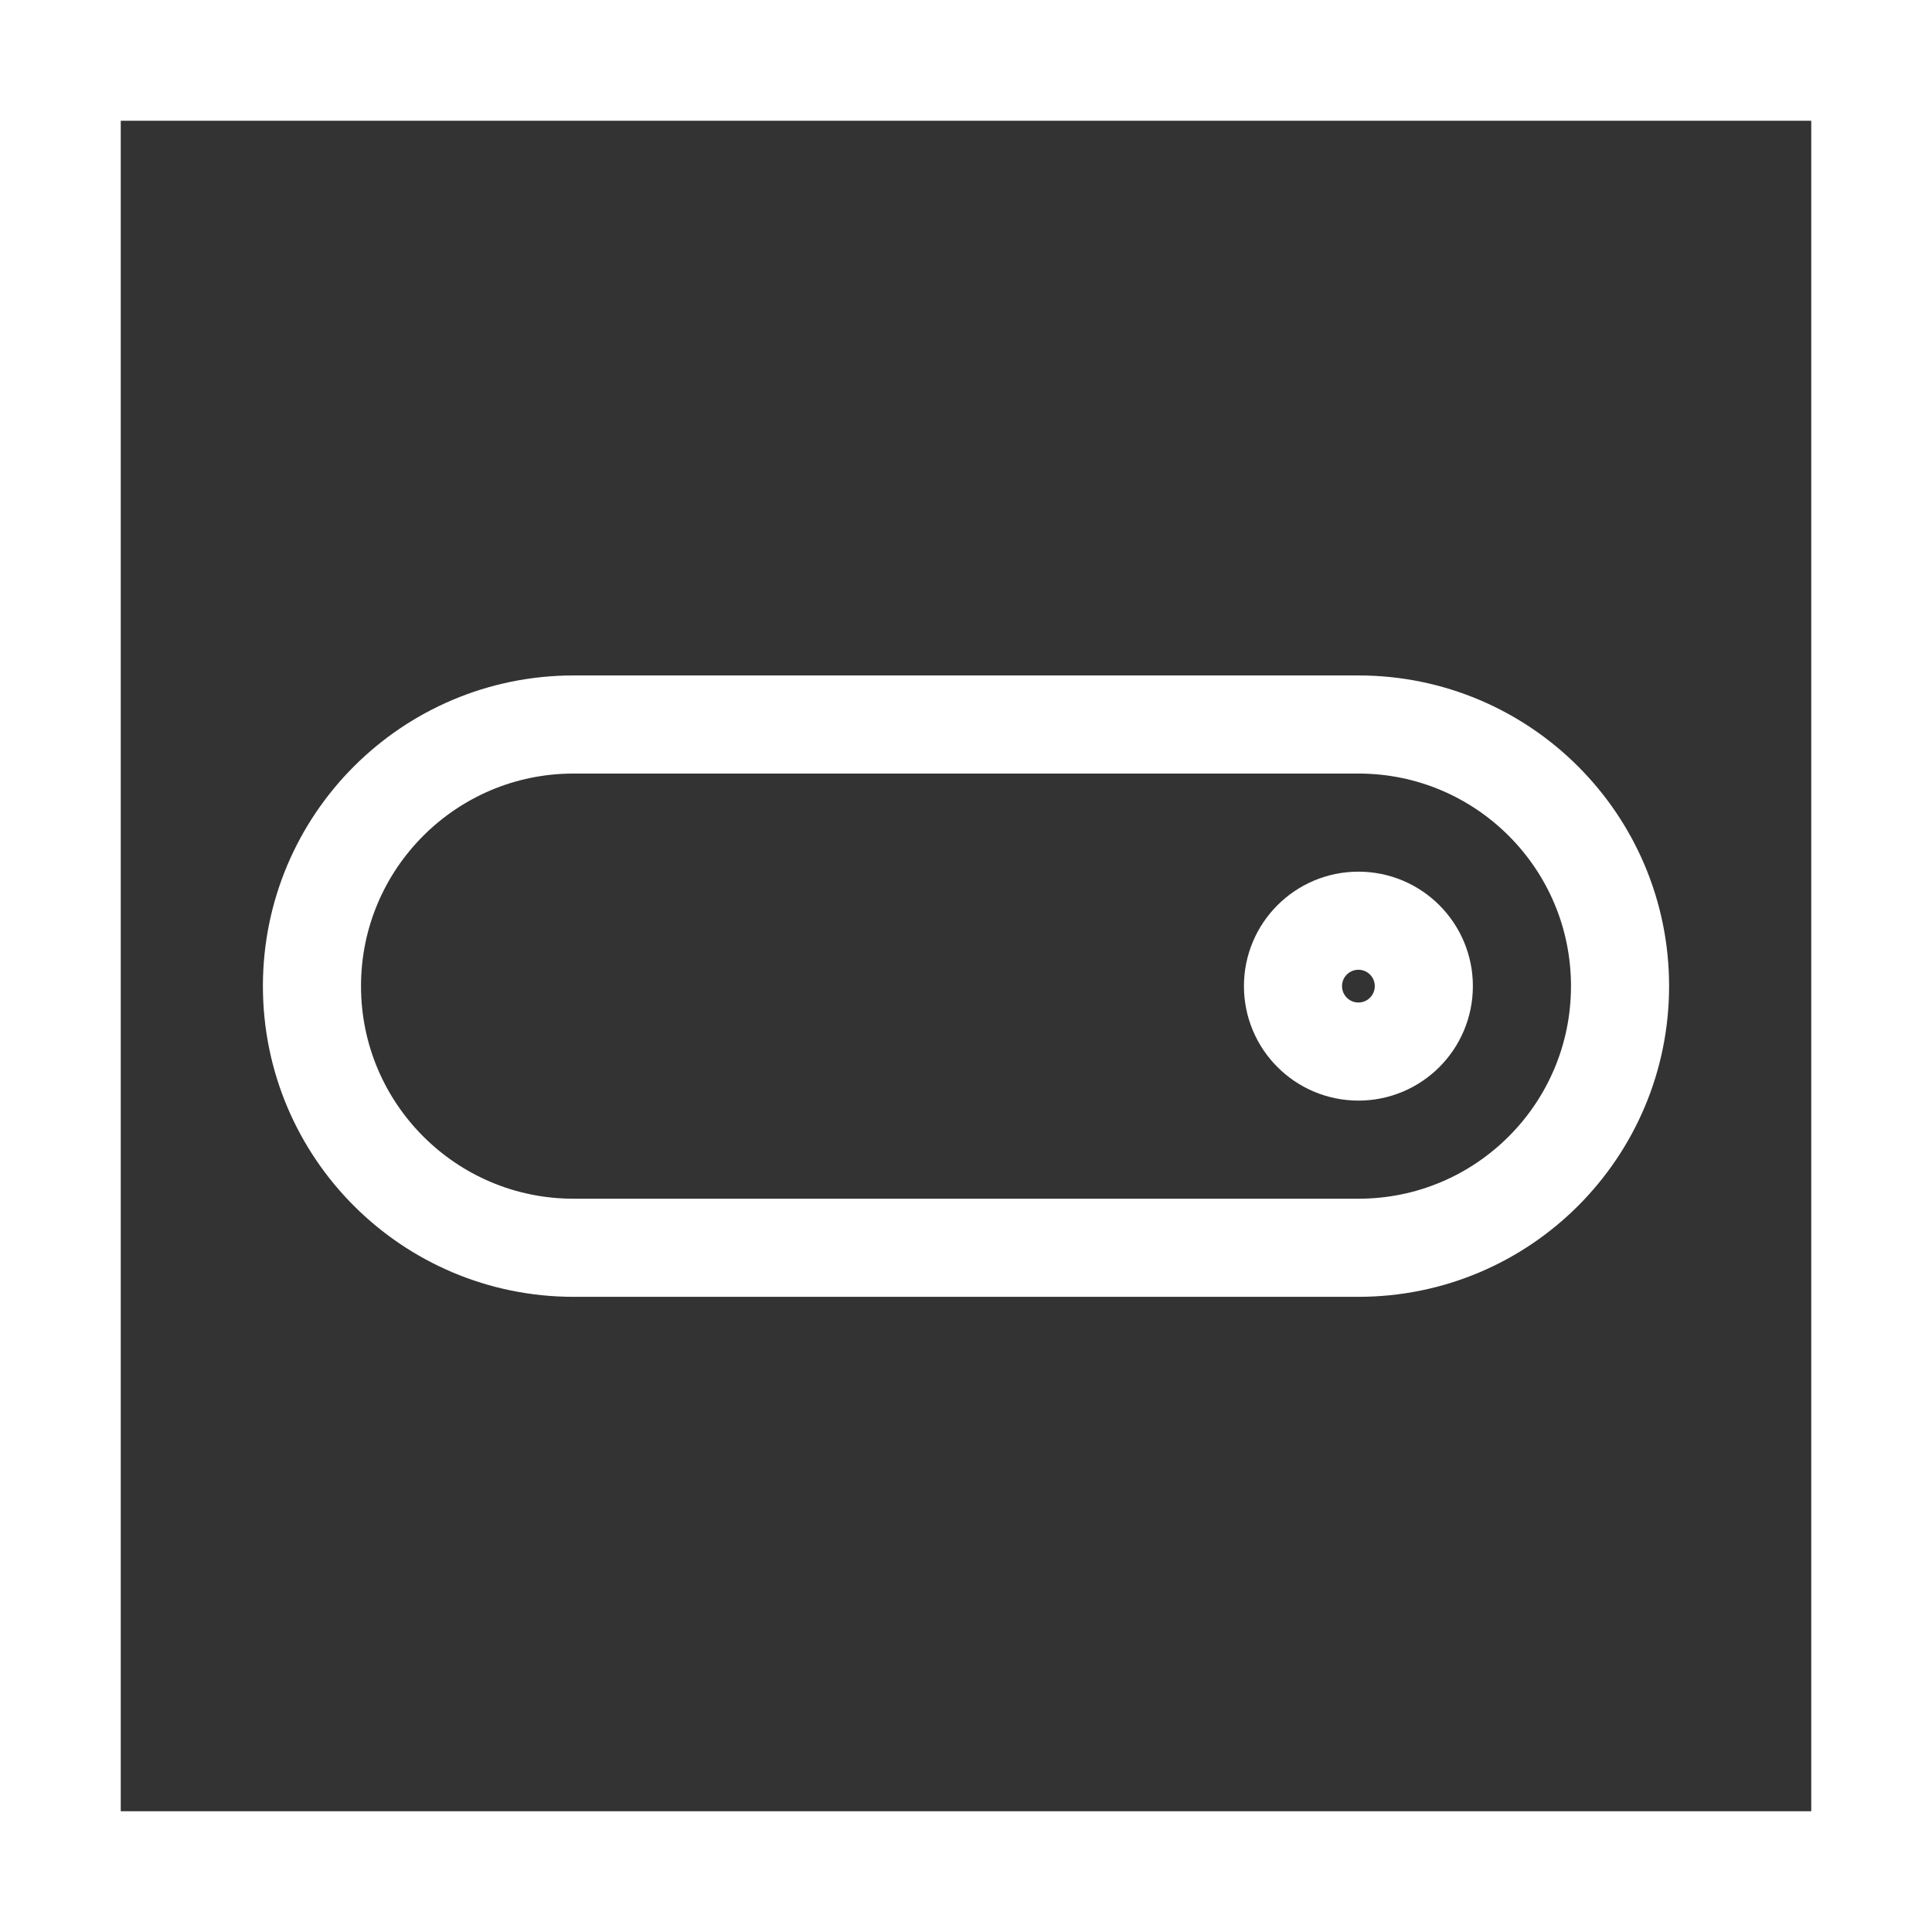 <svg width="32" height="32" viewBox="0 0 32 32" fill="none" xmlns="http://www.w3.org/2000/svg">
<rect x="0" y="0" width="32" height="32" fill="#333333" stroke="none"/>
<rect x="1" y="1" width="30" height="30" stroke="white" stroke-width="2"/>
<path d="M22.5 12H9.5C7.107 12 5.167 13.94 5.167 16.333C5.167 18.727 7.107 20.667 9.5 20.667H22.5C24.893 20.667 26.833 18.727 26.833 16.333C26.833 13.94 24.893 12 22.5 12Z" stroke="white" stroke-width="1.625" stroke-linejoin="round"/>
<path d="M22.5 17.417C23.098 17.417 23.583 16.932 23.583 16.333C23.583 15.735 23.098 15.25 22.5 15.25C21.901 15.25 21.416 15.735 21.416 16.333C21.416 16.932 21.901 17.417 22.5 17.417Z" stroke="white" stroke-width="1.625" stroke-linejoin="round"/>
</svg>
